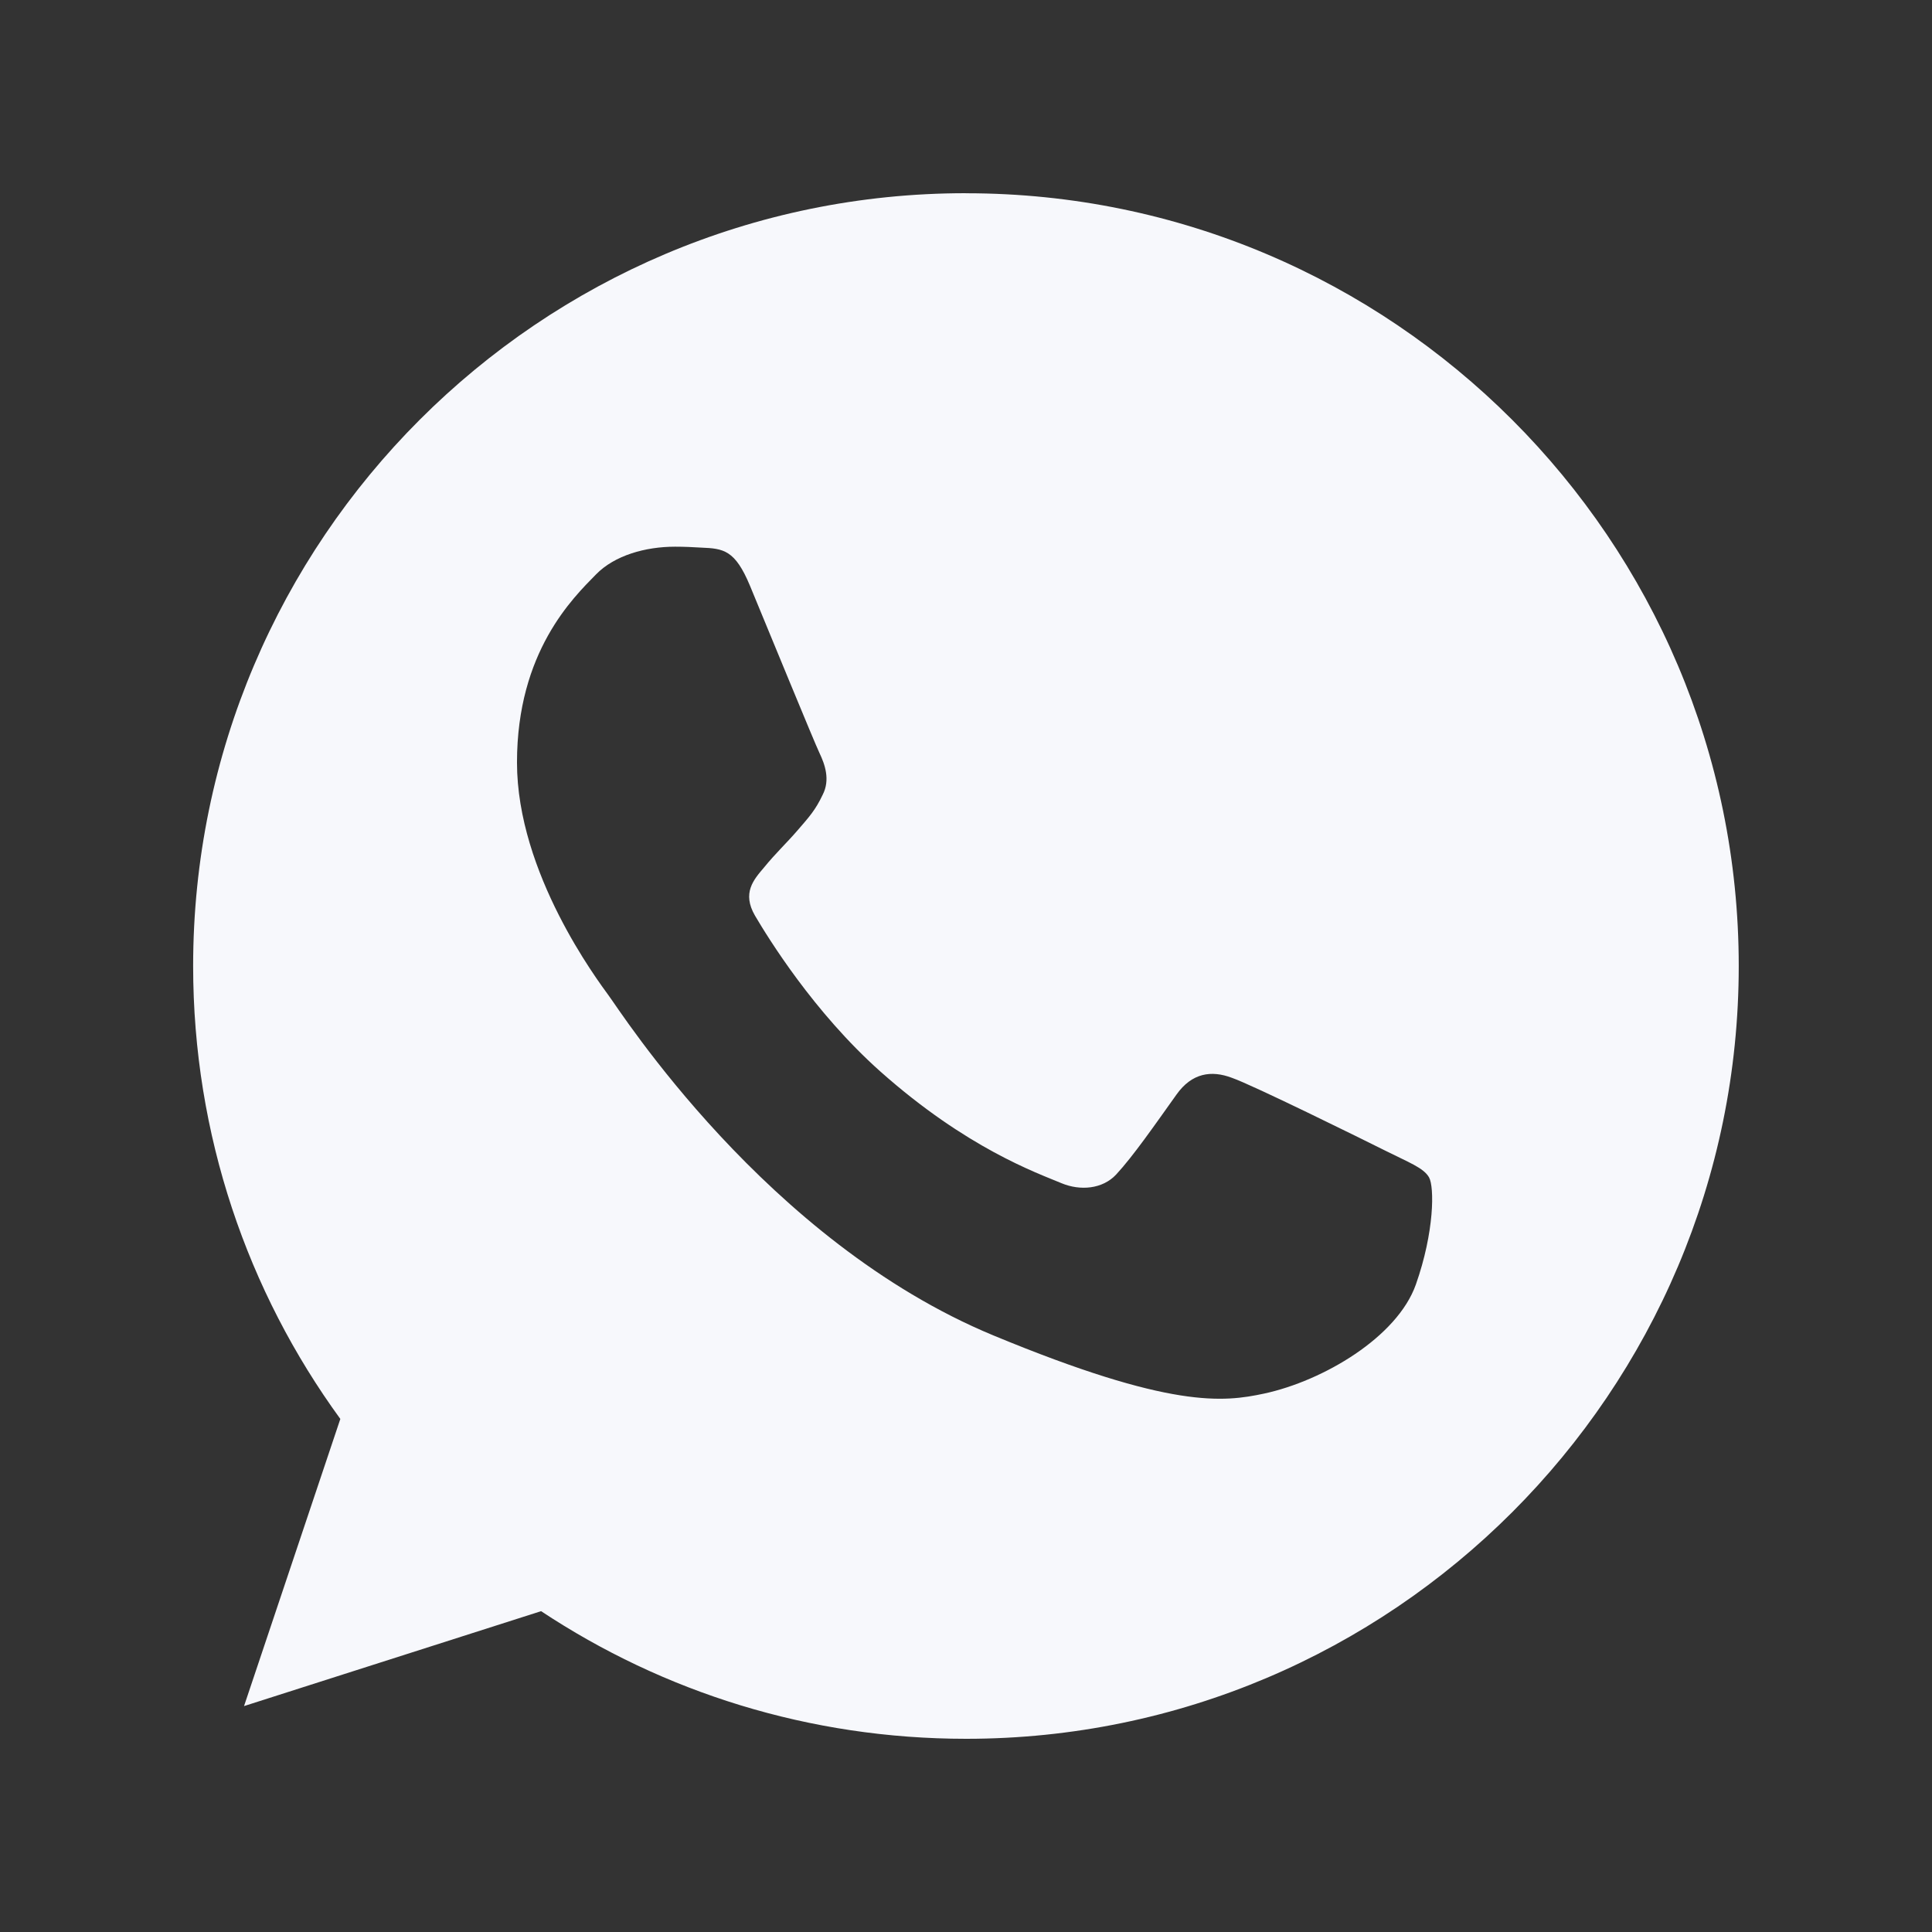 <svg width="32" height="32" viewBox="0 0 32 32" fill="none" xmlns="http://www.w3.org/2000/svg">
<rect x="0" y="0" width="32" height="32" fill="#333333" stroke="none"/>
<g clip-path="url(#clip0_1_2727)">
<path fill-rule="evenodd" clip-rule="evenodd" d="M12.422 9.702C12.174 9.108 11.986 9.085 11.61 9.07C11.482 9.062 11.339 9.055 11.181 9.055C10.692 9.055 10.18 9.198 9.872 9.514C9.496 9.898 8.563 10.793 8.563 12.629C8.563 14.465 9.902 16.241 10.082 16.49C10.27 16.738 12.693 20.561 16.454 22.119C19.396 23.338 20.268 23.225 20.938 23.082C21.916 22.871 23.142 22.148 23.451 21.276C23.759 20.403 23.759 19.658 23.669 19.5C23.578 19.342 23.33 19.252 22.954 19.063C22.578 18.875 20.75 17.972 20.404 17.852C20.065 17.724 19.742 17.769 19.486 18.13C19.125 18.635 18.772 19.146 18.486 19.455C18.26 19.696 17.891 19.726 17.583 19.598C17.169 19.425 16.011 19.018 14.581 17.747C13.475 16.761 12.723 15.535 12.505 15.166C12.287 14.79 12.482 14.571 12.655 14.368C12.844 14.135 13.024 13.969 13.212 13.751C13.4 13.533 13.505 13.42 13.626 13.164C13.754 12.916 13.663 12.66 13.573 12.472C13.483 12.283 12.731 10.447 12.422 9.702ZM15.995 3.2C8.939 3.2 3.199 8.942 3.199 16C3.199 18.799 4.102 21.395 5.637 23.502L4.042 28.258L8.962 26.686C10.985 28.025 13.4 28.8 16.003 28.8C23.059 28.8 28.799 23.058 28.799 16C28.799 8.942 23.059 3.201 16.003 3.201H15.996L15.995 3.2Z" fill="#F7F8FC"/>
</g>
<defs>
<clipPath id="clip0_1_2727">
<rect width="25.6" height="25.6" fill="white" transform="translate(3.199 3.2)"/>
</clipPath>
</defs>
</svg>
